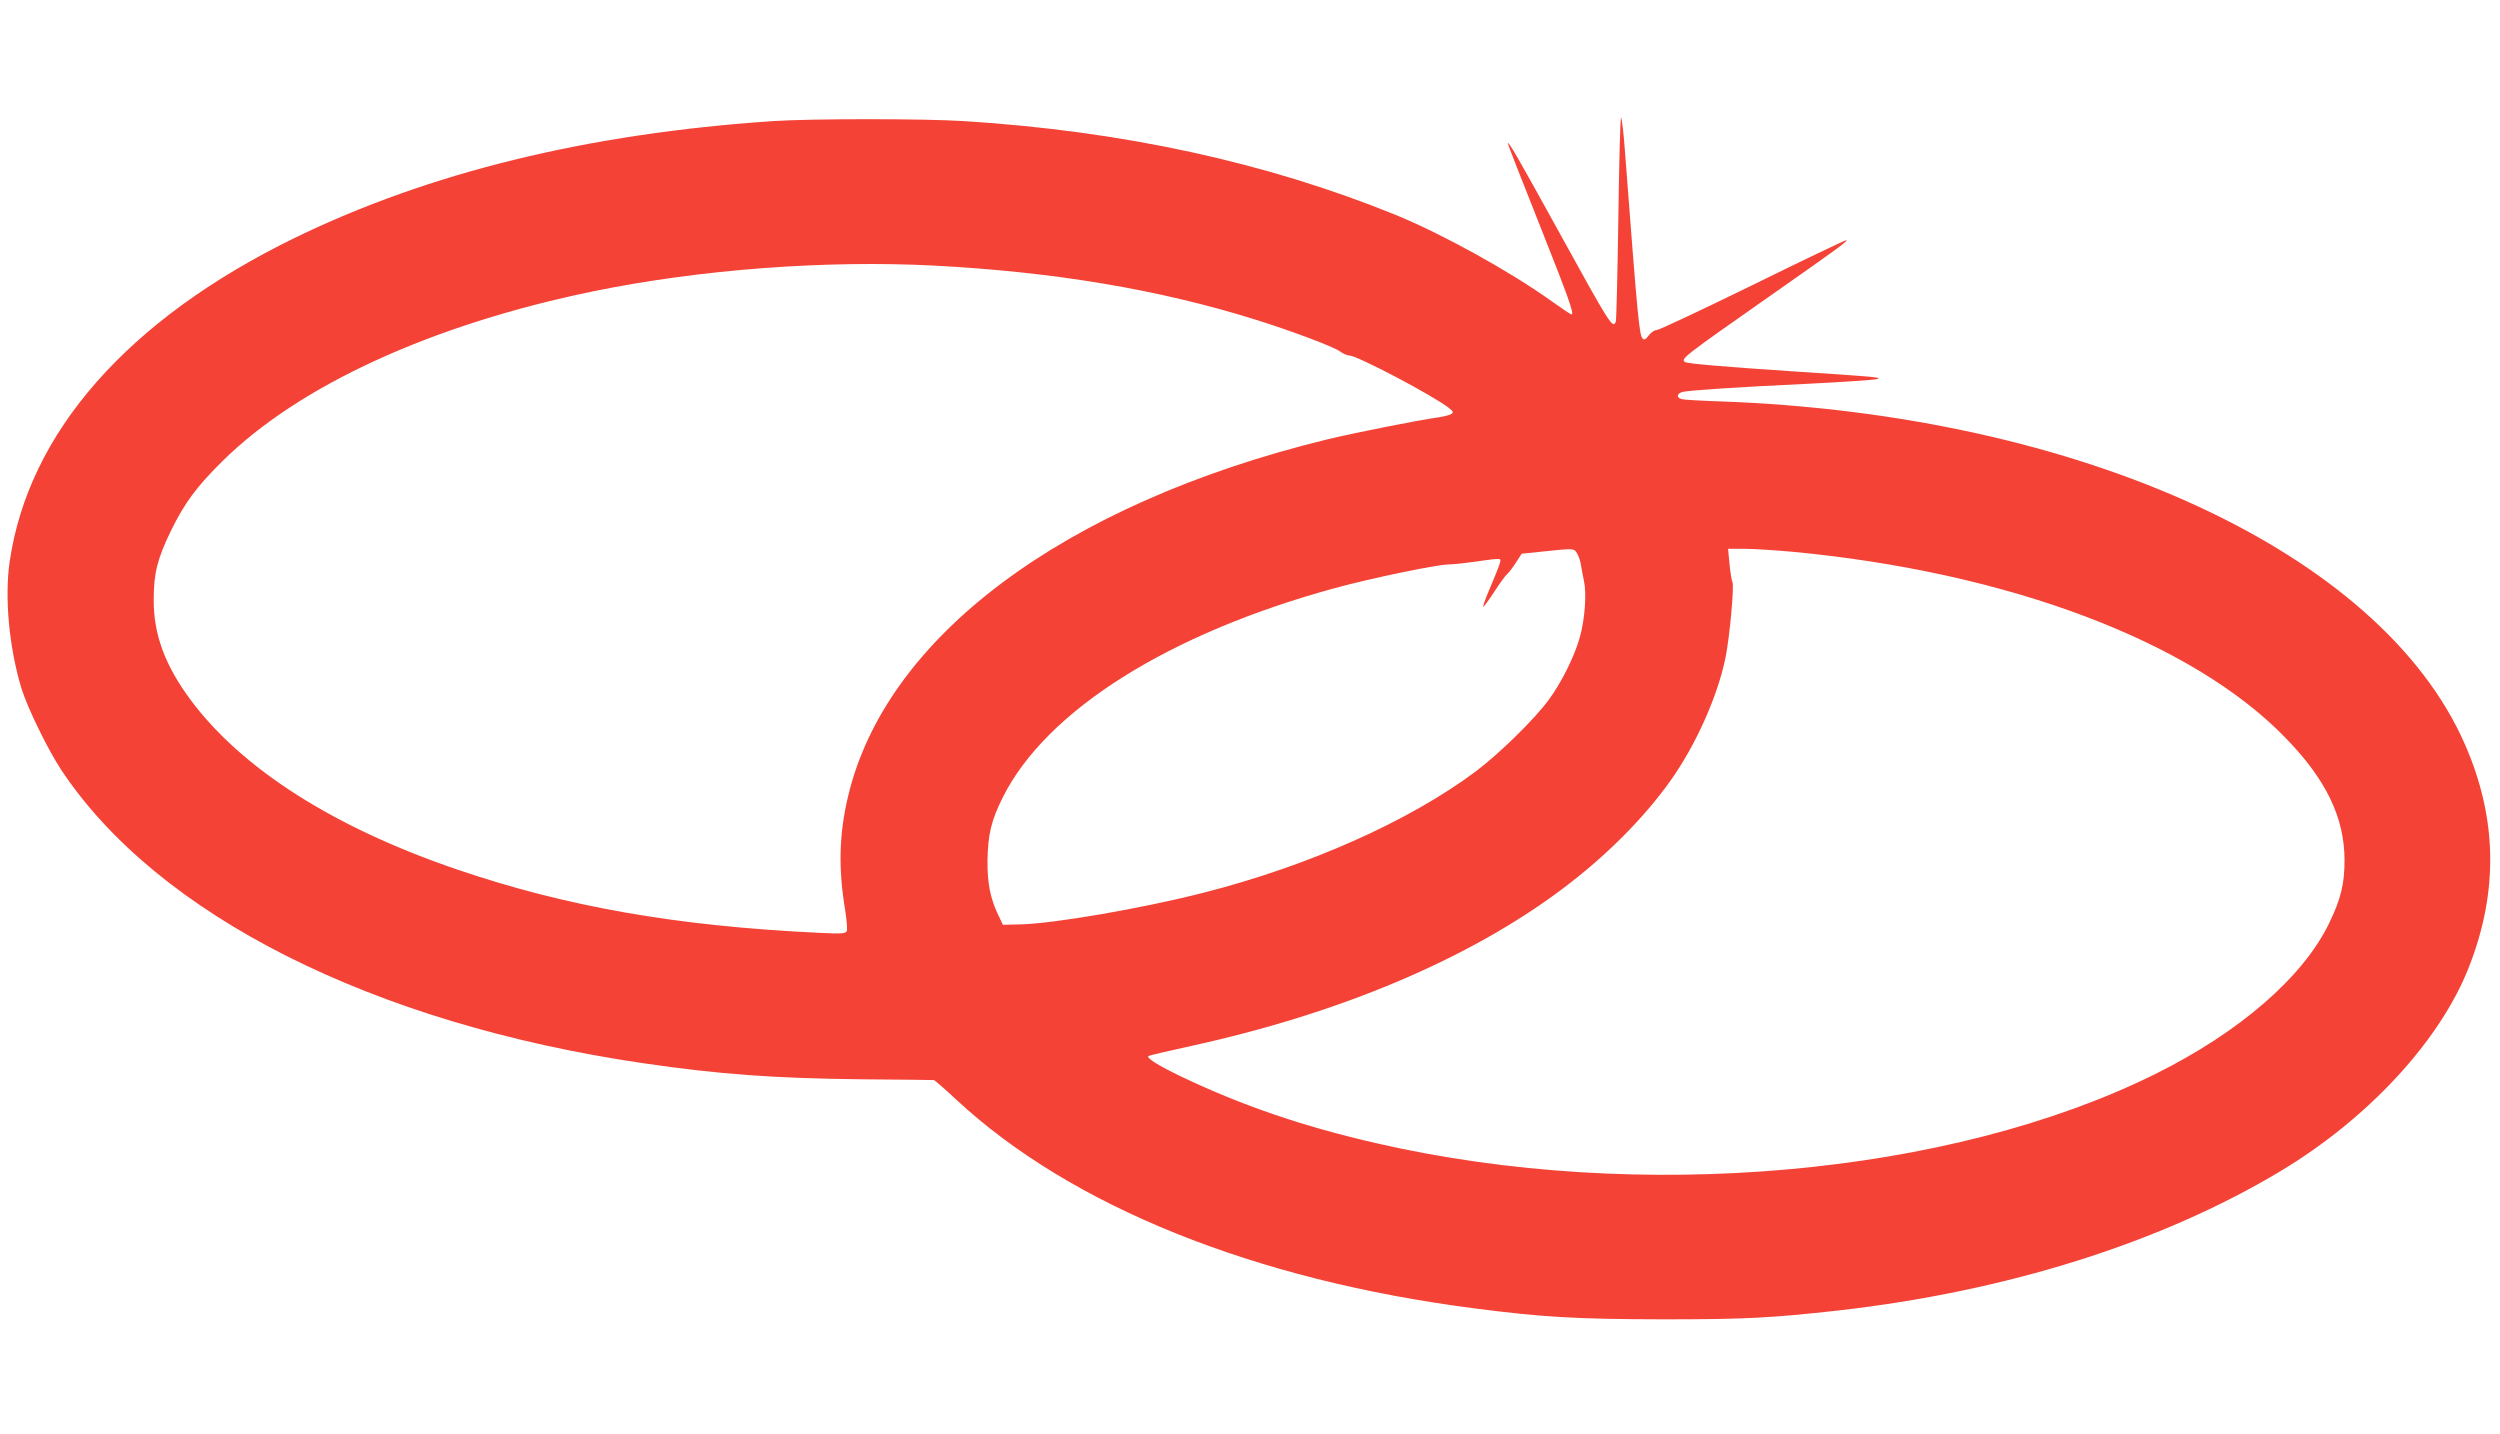 <?xml version="1.0" standalone="no"?>
<!DOCTYPE svg PUBLIC "-//W3C//DTD SVG 20010904//EN"
 "http://www.w3.org/TR/2001/REC-SVG-20010904/DTD/svg10.dtd">
<svg version="1.0" xmlns="http://www.w3.org/2000/svg"
 width="1280pt" height="734pt" viewBox="0 0 1280 734"
 preserveAspectRatio="xMidYMid meet">
<g transform="translate(0,734) scale(0.1,-0.1)"
fill="#f44336" stroke="none">
<path d="M8286 6230 c-4 -286 -10 -528 -13 -536 -15 -40 -27 -21 -298 471
-200 363 -254 457 -255 441 0 -5 72 -189 160 -410 150 -378 182 -466 166 -466
-4 0 -50 31 -102 68 -212 152 -559 344 -799 442 -662 269 -1398 429 -2210 480
-207 13 -780 13 -977 0 -949 -64 -1762 -263 -2453 -600 -851 -416 -1361 -996
-1456 -1659 -26 -183 -2 -439 61 -646 30 -98 136 -315 203 -416 493 -744 1595
-1300 2982 -1503 391 -57 668 -77 1115 -82 201 -2 368 -3 372 -4 3 0 55 -45
115 -101 587 -545 1525 -923 2653 -1068 354 -46 527 -55 965 -56 425 0 550 7
895 45 864 98 1653 346 2265 713 449 269 819 669 966 1046 152 387 145 763
-21 1141 -431 983 -1964 1689 -3815 1755 -93 3 -180 8 -192 11 -32 6 -29 31 5
38 42 8 274 24 637 41 182 9 341 20 355 24 29 9 6 11 -450 41 -330 22 -519 38
-532 46 -25 16 -13 25 442 344 347 243 397 280 382 280 -6 0 -222 -103 -480
-230 -258 -126 -478 -230 -490 -230 -11 0 -29 -12 -40 -27 -15 -20 -24 -25
-31 -17 -18 17 -25 90 -92 969 -6 83 -15 156 -19 163 -4 8 -10 -221 -14 -508z
m-3501 -250 c610 -32 1148 -122 1638 -275 184 -57 405 -140 439 -165 15 -11
36 -20 46 -20 40 0 435 -208 512 -270 21 -17 23 -21 10 -30 -8 -5 -35 -12 -60
-16 -114 -16 -430 -79 -576 -114 -1349 -330 -2262 -1012 -2453 -1832 -45 -191
-49 -367 -14 -576 8 -51 12 -100 9 -108 -6 -14 -23 -16 -144 -10 -732 35
-1295 134 -1857 326 -628 215 -1095 513 -1358 865 -132 178 -191 336 -190 515
0 136 19 209 88 352 70 143 131 225 260 353 393 391 1077 704 1905 874 547
112 1191 160 1745 131z m3289 -1472 c8 -13 17 -39 20 -58 3 -19 10 -57 16 -85
14 -64 5 -192 -21 -287 -26 -95 -95 -235 -161 -323 -71 -97 -254 -276 -370
-363 -340 -255 -856 -485 -1393 -622 -316 -81 -775 -160 -945 -163 l-85 -2
-23 48 c-42 88 -57 164 -56 282 2 133 20 207 79 324 222 443 849 838 1700
1070 178 49 524 121 581 121 22 0 87 7 144 15 57 9 109 15 116 13 13 -3 9 -15
-57 -172 -16 -38 -27 -71 -25 -73 2 -2 27 32 56 76 28 44 59 86 68 93 8 7 28
33 44 58 l29 45 107 11 c160 17 160 17 176 -8z m1102 7 c1105 -104 2046 -458
2525 -952 209 -214 303 -410 303 -628 0 -121 -19 -198 -78 -320 -133 -277
-458 -559 -891 -774 -1050 -521 -2642 -663 -3985 -355 -377 86 -692 194 -1000
341 -119 57 -181 96 -170 106 3 3 102 26 220 52 764 167 1422 446 1897 802
223 167 418 362 556 556 129 181 242 433 282 632 21 104 45 366 35 385 -4 8
-11 50 -15 93 l-7 77 84 0 c47 0 156 -7 244 -15z"/>
</g>
</svg>
